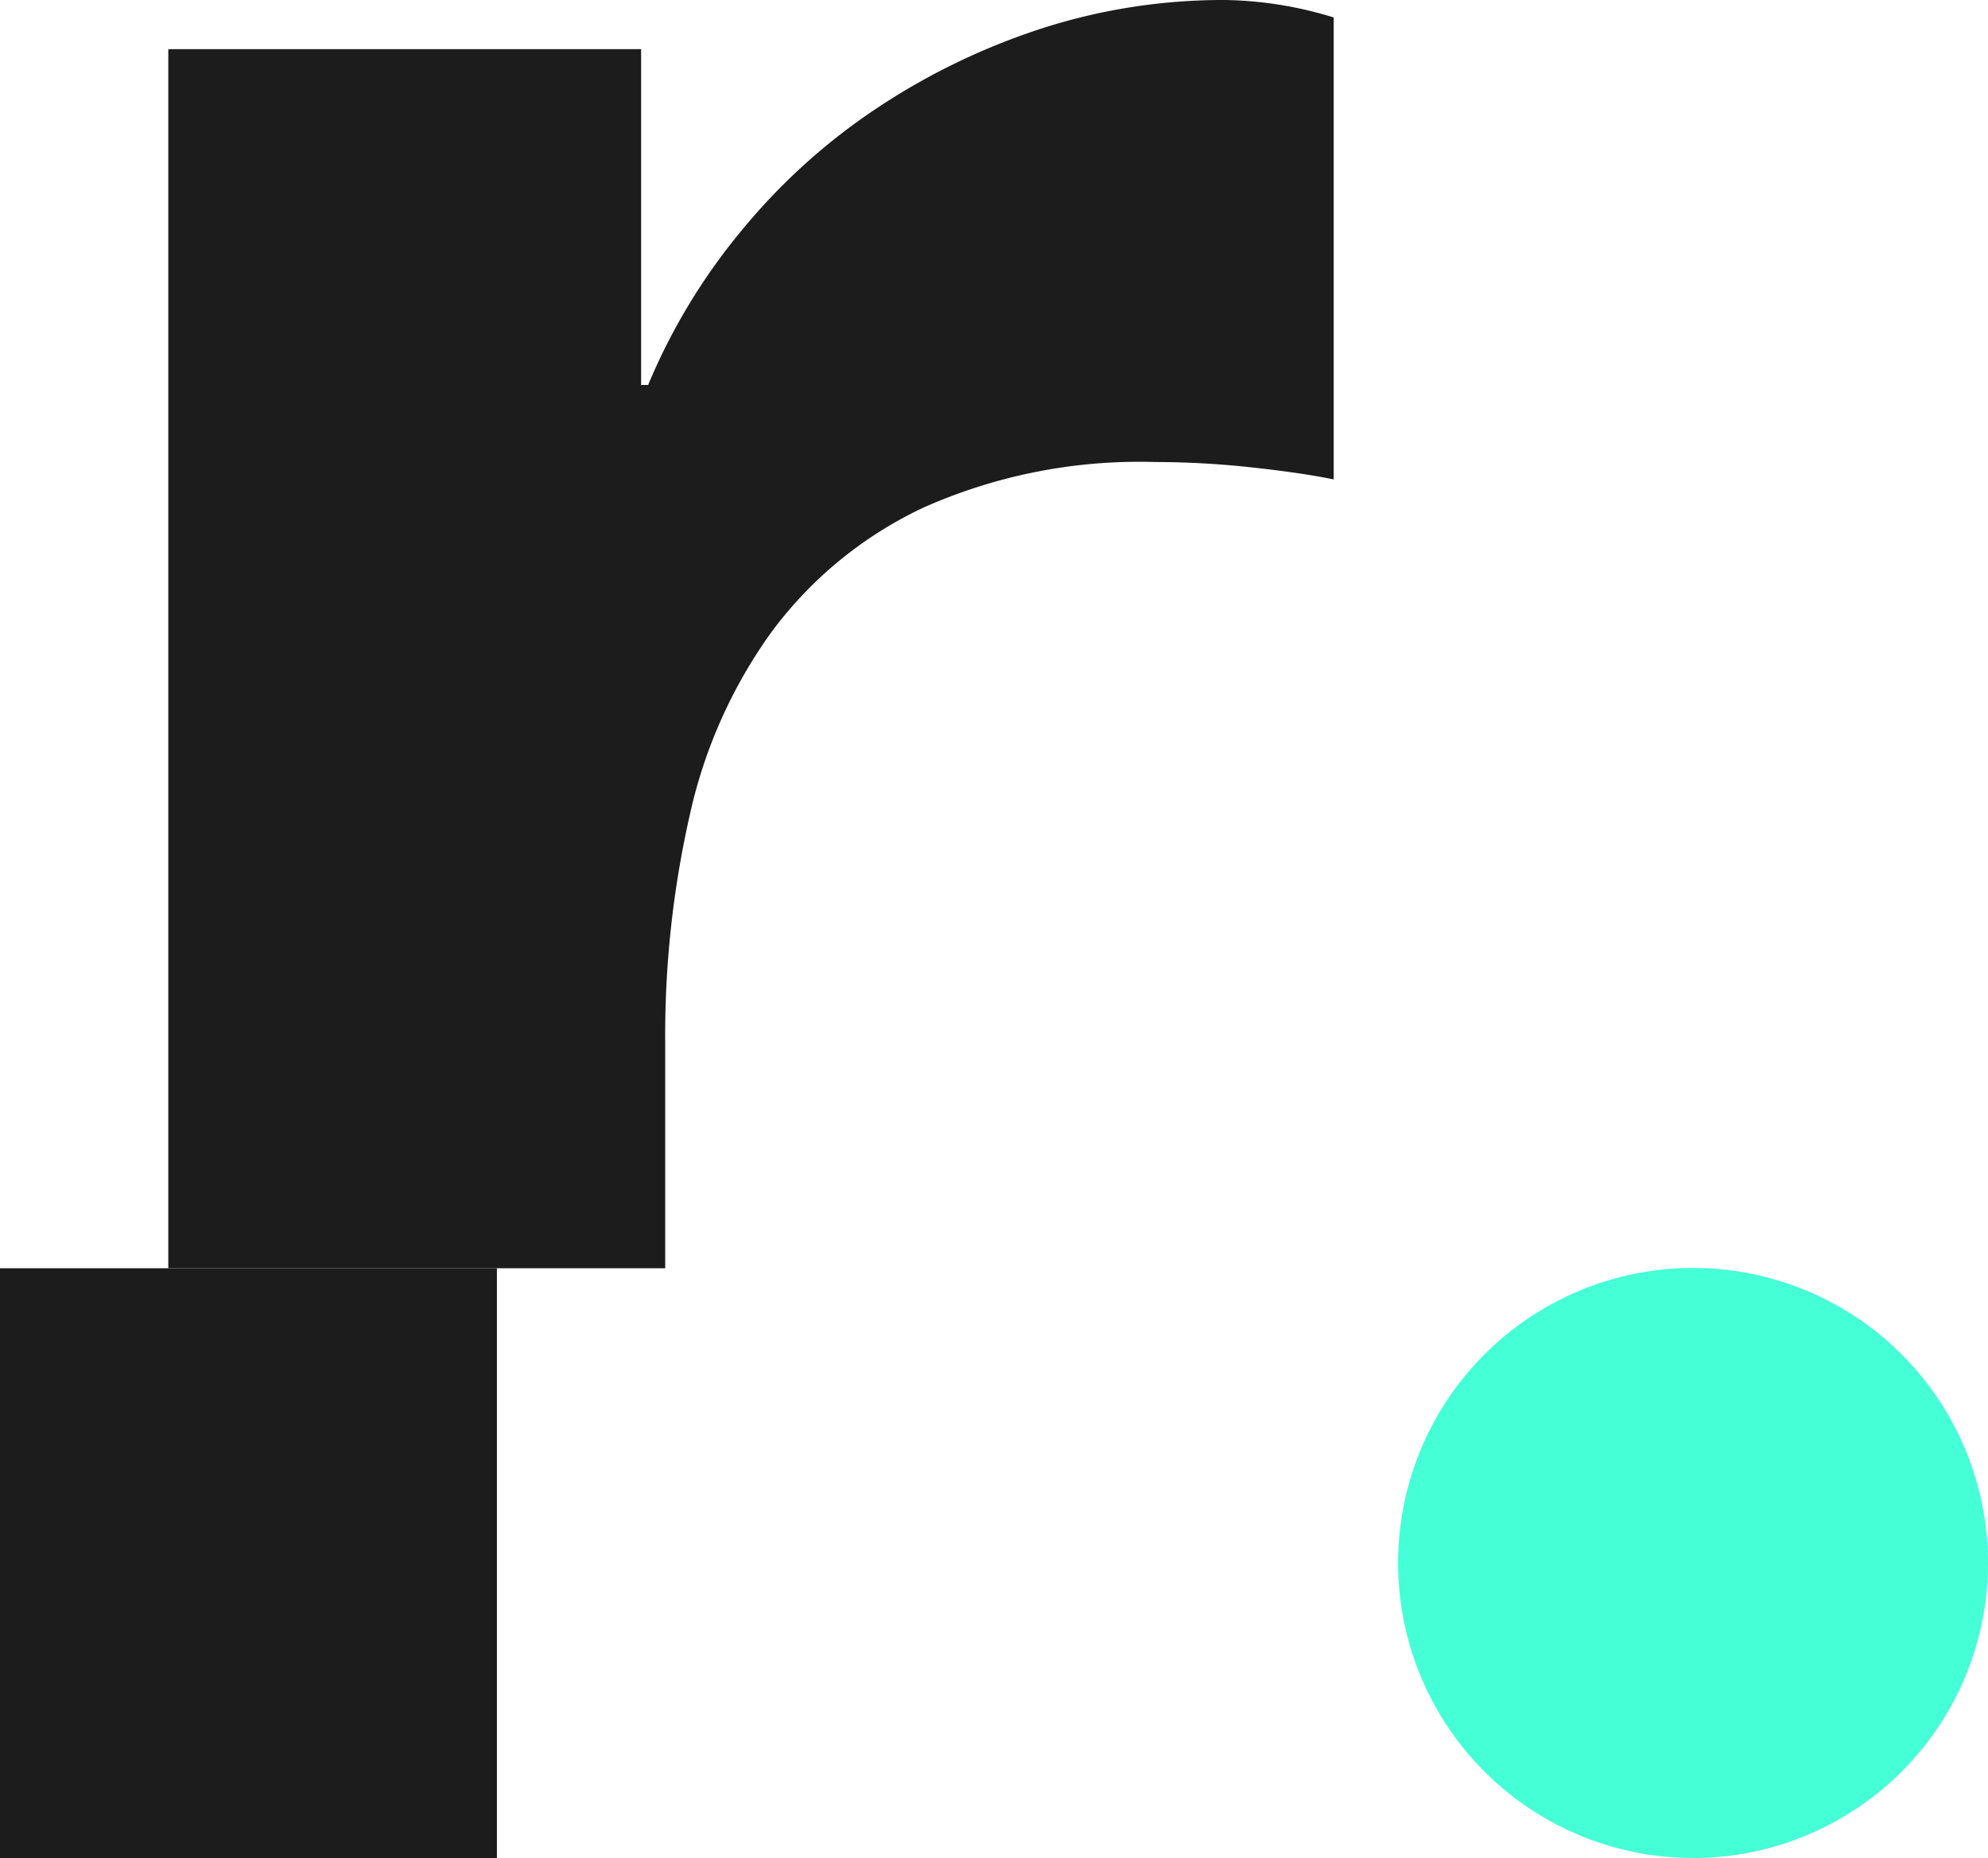 <svg xmlns="http://www.w3.org/2000/svg" width="26.649" height="24.906" viewBox="0 0 26.649 24.906"><g id="Raggruppa_1648" data-name="Raggruppa 1648" transform="translate(-36.001 -35.879)"><path id="Tracciato_1912" data-name="Tracciato 1912" d="M11.52,32.468a13.359,13.359,0,0,1,.328-3.048,6.634,6.634,0,0,1,1.1-2.463,5.377,5.377,0,0,1,2.04-1.666,7.116,7.116,0,0,1,3.1-.608,12.015,12.015,0,0,1,1.266.069c.437.047.814.1,1.127.164V18.725a5.184,5.184,0,0,0-1.454-.234,7.929,7.929,0,0,0-2.44.375,9,9,0,0,0-2.2,1.055,8.259,8.259,0,0,0-1.829,1.642,8.168,8.168,0,0,0-1.267,2.087h-.094v-4.5H4.859V35.488H11.52Z" transform="translate(33.398 17.388)" fill="#1c1c1c"></path><rect id="Rettangolo_1628" data-name="Rettangolo 1628" width="6.661" height="7.909" transform="translate(36.001 52.876)" fill="#1c1c1c"></rect><path id="Tracciato_1913" data-name="Tracciato 1913" d="M310.616,55.1a3.954,3.954,0,1,0,3.954,3.955,3.955,3.955,0,0,0-3.954-3.955" transform="translate(-251.92 -2.228)" fill="#45ffd7"></path></g></svg>